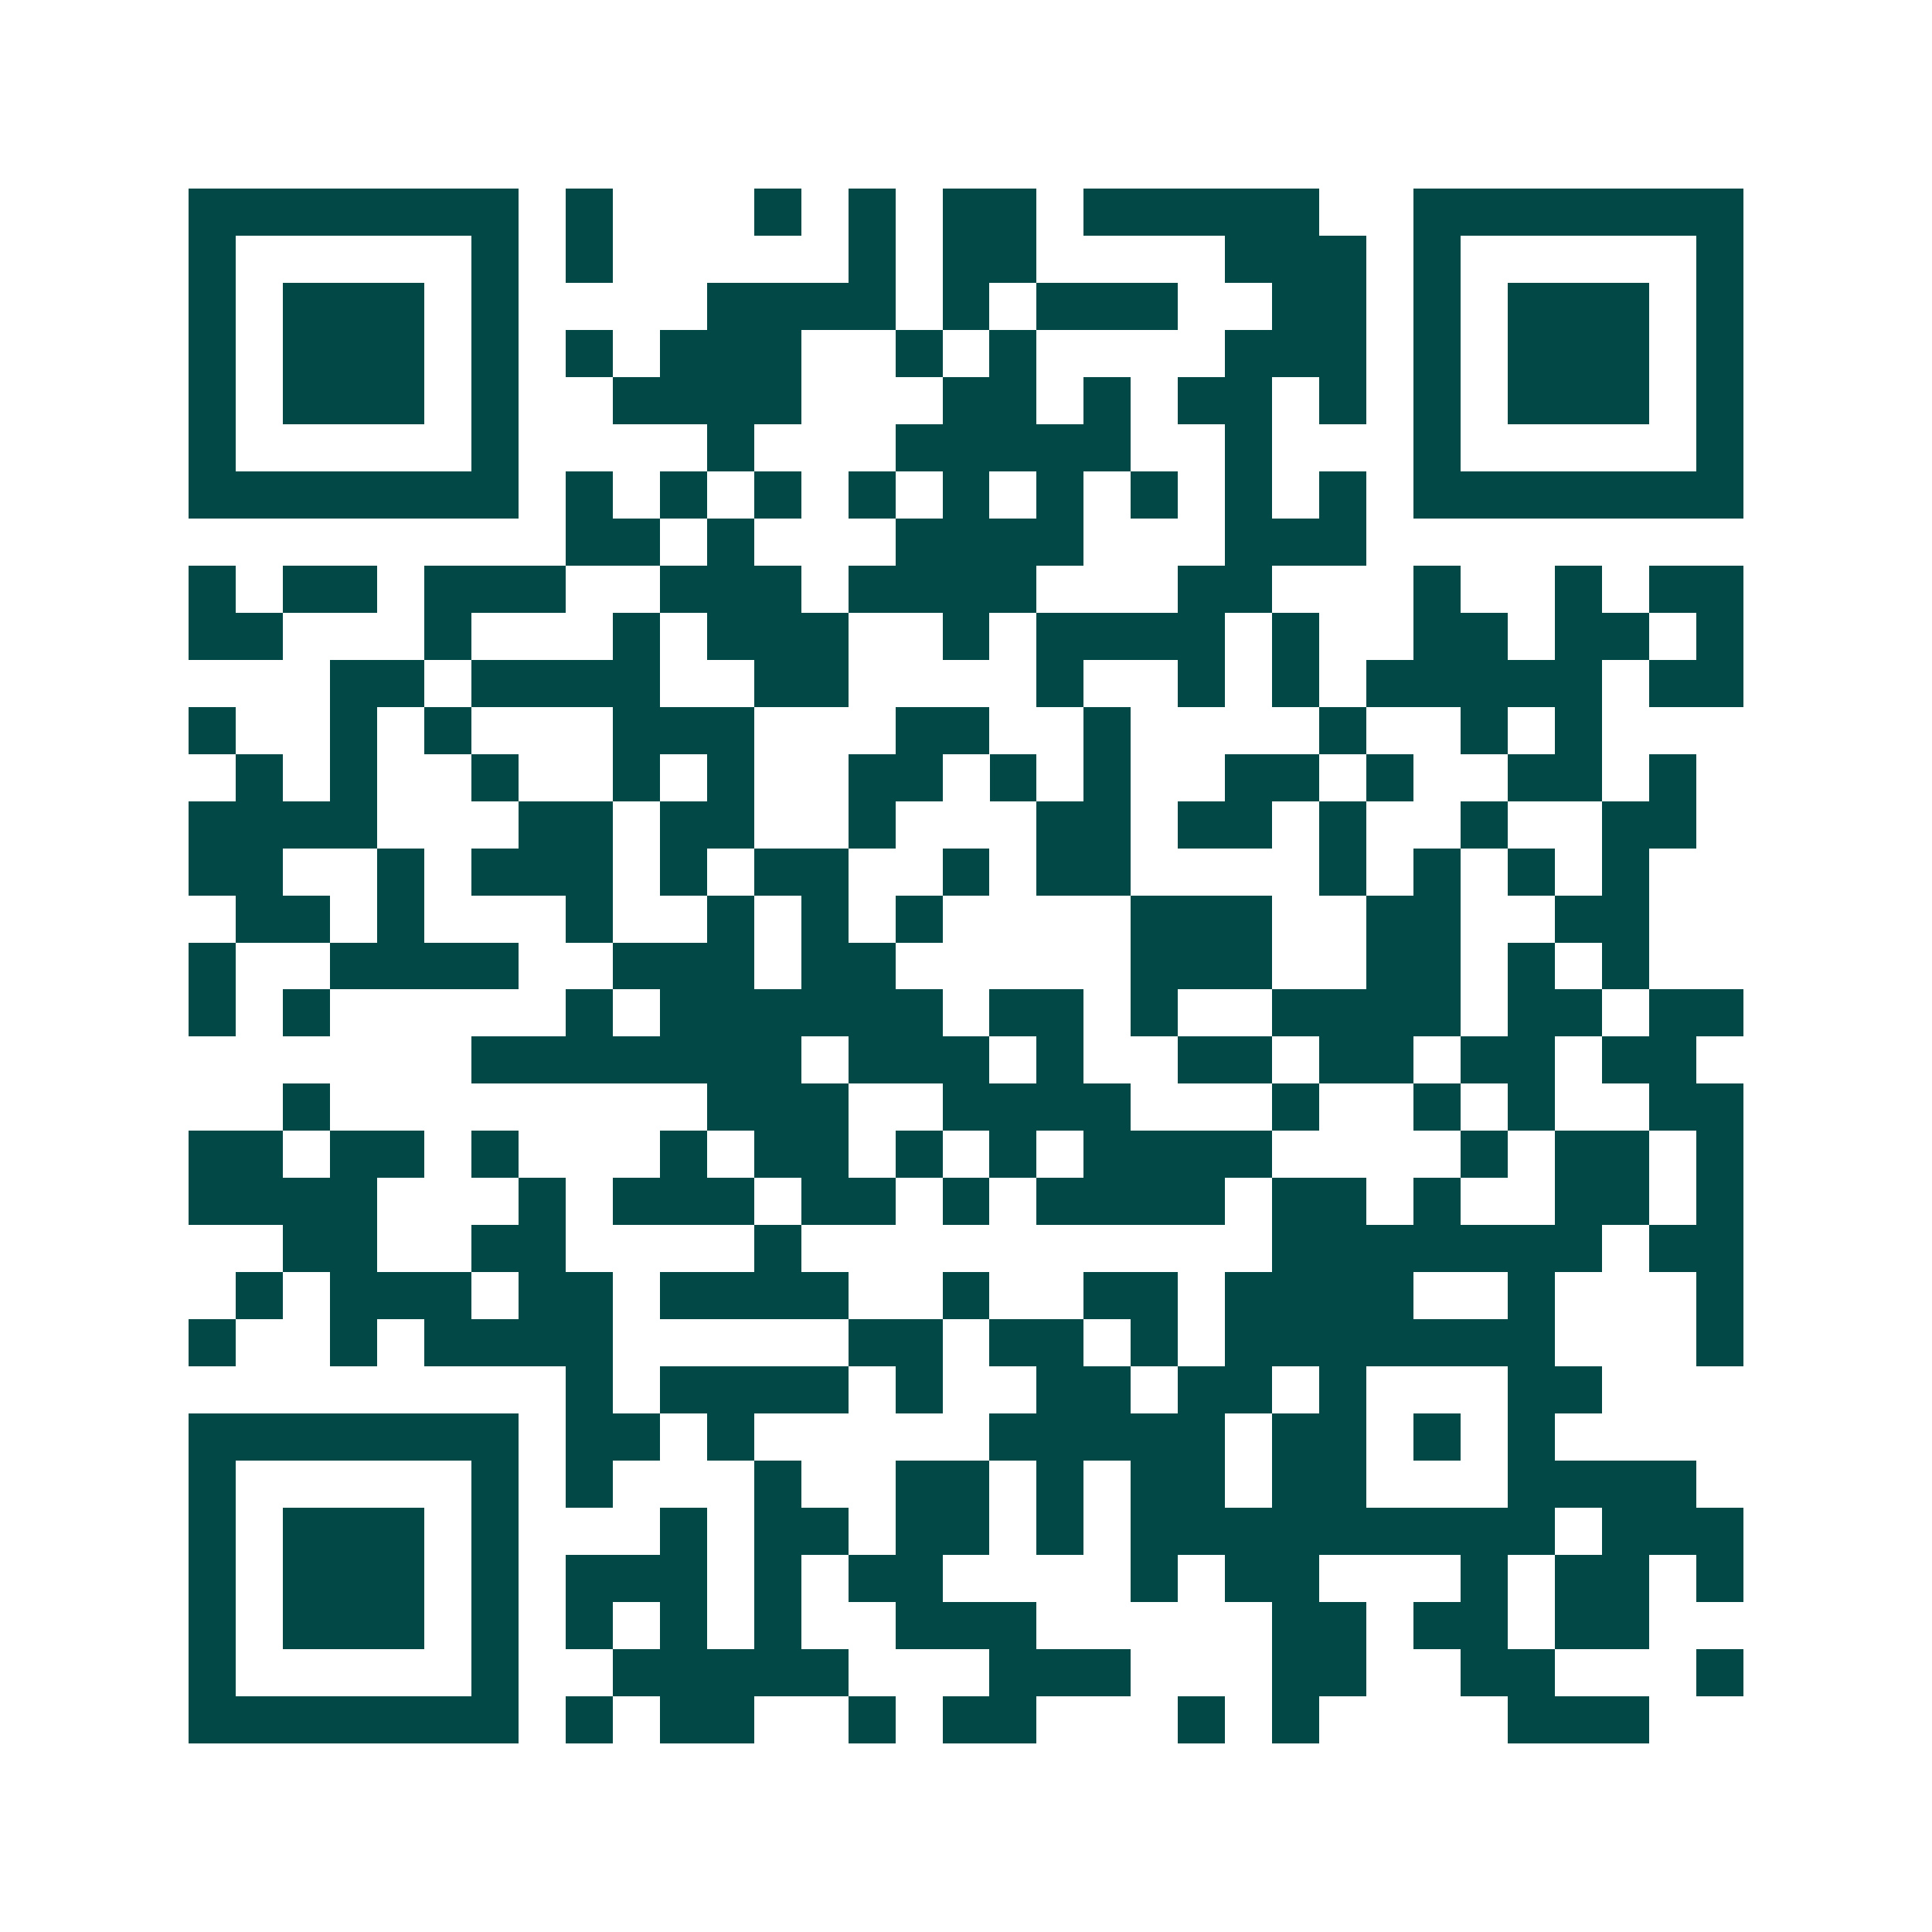 <svg xmlns="http://www.w3.org/2000/svg" width="200" height="200" viewBox="0 0 41 41" shape-rendering="crispEdges"><path fill="#ffffff" d="M0 0h41v41H0z"/><path stroke="#014847" d="M4 4.5h7m1 0h1m3 0h1m1 0h1m1 0h2m1 0h5m2 0h7M4 5.5h1m5 0h1m1 0h1m5 0h1m1 0h2m4 0h3m1 0h1m5 0h1M4 6.5h1m1 0h3m1 0h1m4 0h4m1 0h1m1 0h3m2 0h2m1 0h1m1 0h3m1 0h1M4 7.5h1m1 0h3m1 0h1m1 0h1m1 0h3m2 0h1m1 0h1m4 0h3m1 0h1m1 0h3m1 0h1M4 8.5h1m1 0h3m1 0h1m2 0h4m3 0h2m1 0h1m1 0h2m1 0h1m1 0h1m1 0h3m1 0h1M4 9.5h1m5 0h1m4 0h1m3 0h5m2 0h1m3 0h1m5 0h1M4 10.5h7m1 0h1m1 0h1m1 0h1m1 0h1m1 0h1m1 0h1m1 0h1m1 0h1m1 0h1m1 0h7M12 11.5h2m1 0h1m3 0h4m3 0h3M4 12.5h1m1 0h2m1 0h3m2 0h3m1 0h4m3 0h2m3 0h1m2 0h1m1 0h2M4 13.5h2m3 0h1m3 0h1m1 0h3m2 0h1m1 0h4m1 0h1m2 0h2m1 0h2m1 0h1M7 14.5h2m1 0h4m2 0h2m4 0h1m2 0h1m1 0h1m1 0h5m1 0h2M4 15.5h1m2 0h1m1 0h1m3 0h3m3 0h2m2 0h1m4 0h1m2 0h1m1 0h1M5 16.5h1m1 0h1m2 0h1m2 0h1m1 0h1m2 0h2m1 0h1m1 0h1m2 0h2m1 0h1m2 0h2m1 0h1M4 17.5h4m3 0h2m1 0h2m2 0h1m3 0h2m1 0h2m1 0h1m2 0h1m2 0h2M4 18.5h2m2 0h1m1 0h3m1 0h1m1 0h2m2 0h1m1 0h2m4 0h1m1 0h1m1 0h1m1 0h1M5 19.5h2m1 0h1m3 0h1m2 0h1m1 0h1m1 0h1m4 0h3m2 0h2m2 0h2M4 20.5h1m2 0h4m2 0h3m1 0h2m5 0h3m2 0h2m1 0h1m1 0h1M4 21.5h1m1 0h1m5 0h1m1 0h6m1 0h2m1 0h1m2 0h4m1 0h2m1 0h2M10 22.5h7m1 0h3m1 0h1m2 0h2m1 0h2m1 0h2m1 0h2M6 23.5h1m8 0h3m2 0h4m3 0h1m2 0h1m1 0h1m2 0h2M4 24.5h2m1 0h2m1 0h1m3 0h1m1 0h2m1 0h1m1 0h1m1 0h4m4 0h1m1 0h2m1 0h1M4 25.5h4m3 0h1m1 0h3m1 0h2m1 0h1m1 0h4m1 0h2m1 0h1m2 0h2m1 0h1M6 26.5h2m2 0h2m4 0h1m10 0h7m1 0h2M5 27.5h1m1 0h3m1 0h2m1 0h4m2 0h1m2 0h2m1 0h4m2 0h1m3 0h1M4 28.5h1m2 0h1m1 0h4m5 0h2m1 0h2m1 0h1m1 0h7m3 0h1M12 29.5h1m1 0h4m1 0h1m2 0h2m1 0h2m1 0h1m3 0h2M4 30.5h7m1 0h2m1 0h1m5 0h5m1 0h2m1 0h1m1 0h1M4 31.5h1m5 0h1m1 0h1m3 0h1m2 0h2m1 0h1m1 0h2m1 0h2m3 0h4M4 32.5h1m1 0h3m1 0h1m3 0h1m1 0h2m1 0h2m1 0h1m1 0h9m1 0h3M4 33.5h1m1 0h3m1 0h1m1 0h3m1 0h1m1 0h2m4 0h1m1 0h2m3 0h1m1 0h2m1 0h1M4 34.5h1m1 0h3m1 0h1m1 0h1m1 0h1m1 0h1m2 0h3m5 0h2m1 0h2m1 0h2M4 35.5h1m5 0h1m2 0h5m3 0h3m3 0h2m2 0h2m3 0h1M4 36.5h7m1 0h1m1 0h2m2 0h1m1 0h2m3 0h1m1 0h1m4 0h3"/></svg>
